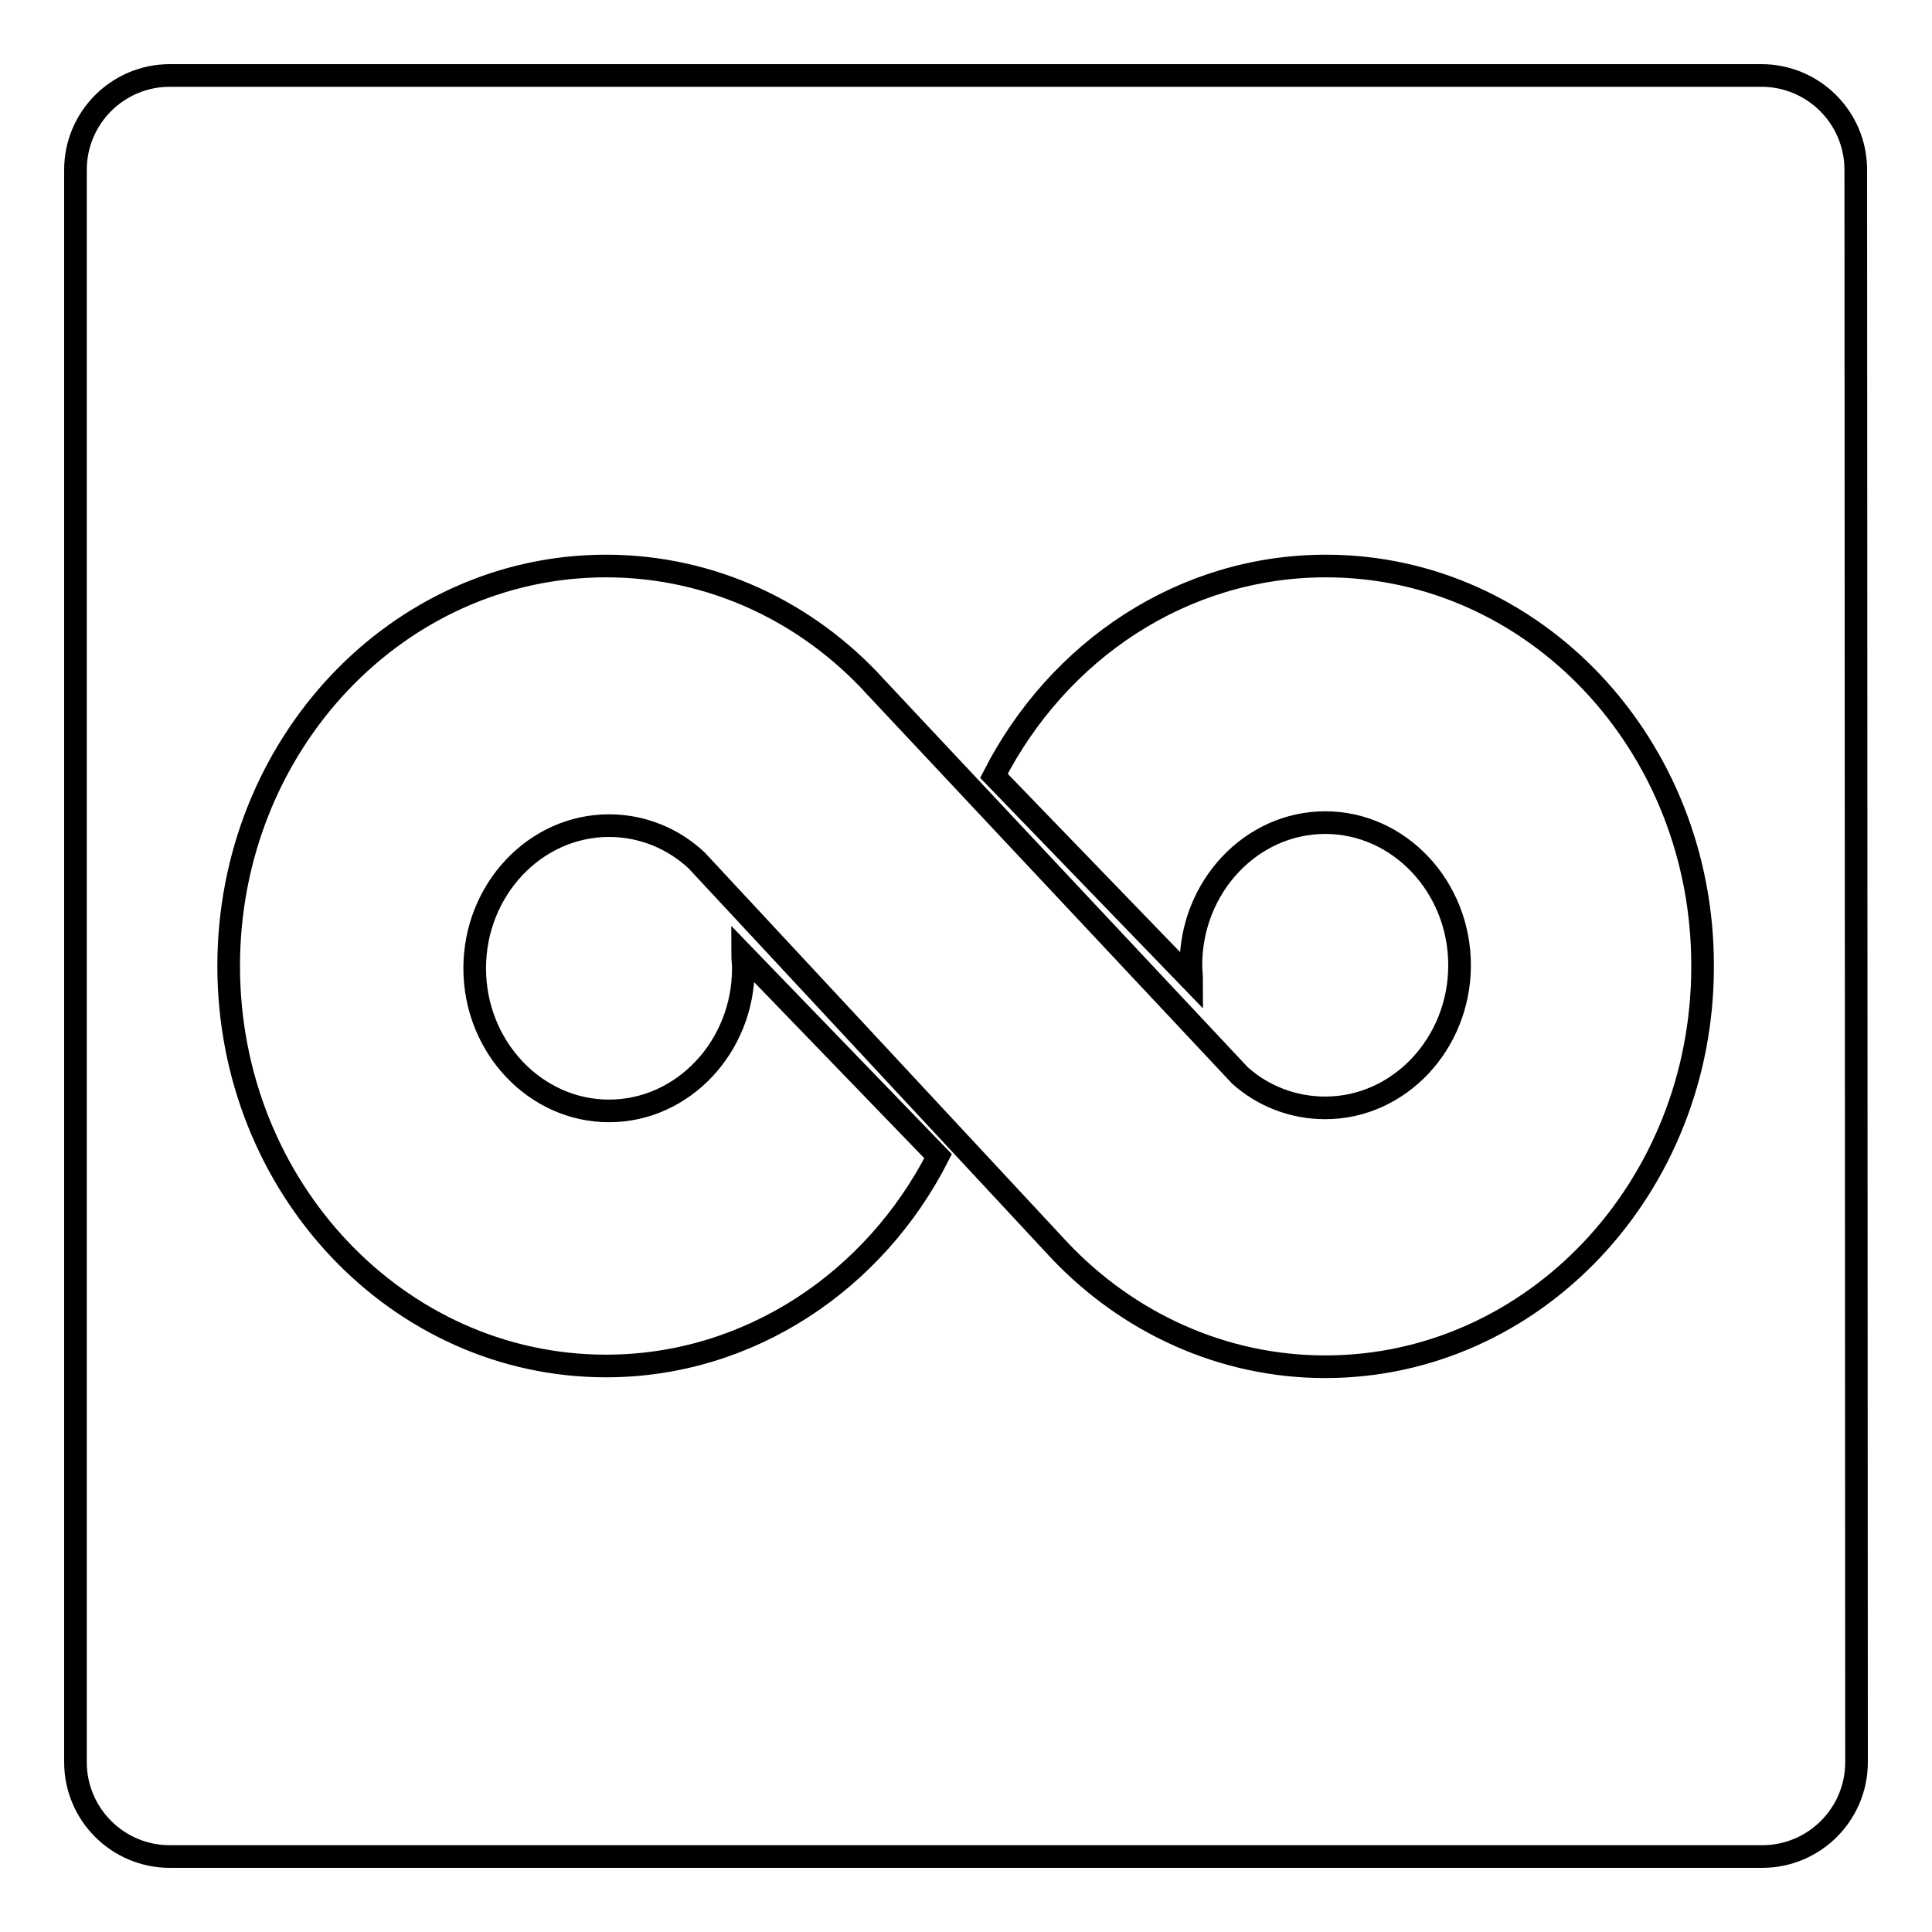<?xml version="1.0" encoding="utf-8"?>
<!-- Svg Vector Icons : http://www.onlinewebfonts.com/icon -->
<!DOCTYPE svg PUBLIC "-//W3C//DTD SVG 1.1//EN" "http://www.w3.org/Graphics/SVG/1.1/DTD/svg11.dtd">
<svg version="1.1" xmlns="http://www.w3.org/2000/svg" xmlns:xlink="http://www.w3.org/1999/xlink" x="0px" y="0px" viewBox="0 0 256 256" enable-background="new 0 0 256 256" xml:space="preserve">
<g><g><g><path stroke-width="3" fill-opacity="0" stroke="#000000"  d="M246,233.5c0,6.9-5.6,12.5-12.5,12.5H22.5c-6.9,0-12.5-5.6-12.5-12.5V22.5C10,15.6,15.6,10,22.5,10h210.9c6.9,0,12.5,5.6,12.5,12.5L246,233.5L246,233.5z M175.7,75c-19,0-35.5,11.2-44,27.8l26.2,27.1c0-0.7-0.1-1.3-0.1-2c0-10.4,8-18.9,17.8-18.9s17.8,8.5,17.8,18.9c0,10.4-8,18.9-17.8,18.9c-4.3,0-8.3-1.6-11.3-4.3L116,91C107,81.1,94.3,75,80.3,75c-27.6,0-50,23.7-50,53c0,29.3,22.4,53,50,53c19,0,35.6-11.3,44-27.8l-25.9-26.8c0,0.6,0.1,1.3,0.1,1.9c0,10.4-8,18.9-17.8,18.9c-9.8,0-17.8-8.5-17.8-18.9s8-18.9,17.8-18.9c4.4,0,8.5,1.7,11.6,4.6l48.1,51.7c9,9.5,21.5,15.4,35.2,15.4c27.6,0,50-23.7,50-53C225.7,98.7,203.3,75,175.7,75z"/></g><g></g><g></g><g></g><g></g><g></g><g></g><g></g><g></g><g></g><g></g><g></g><g></g><g></g><g></g><g></g></g></g>
</svg>